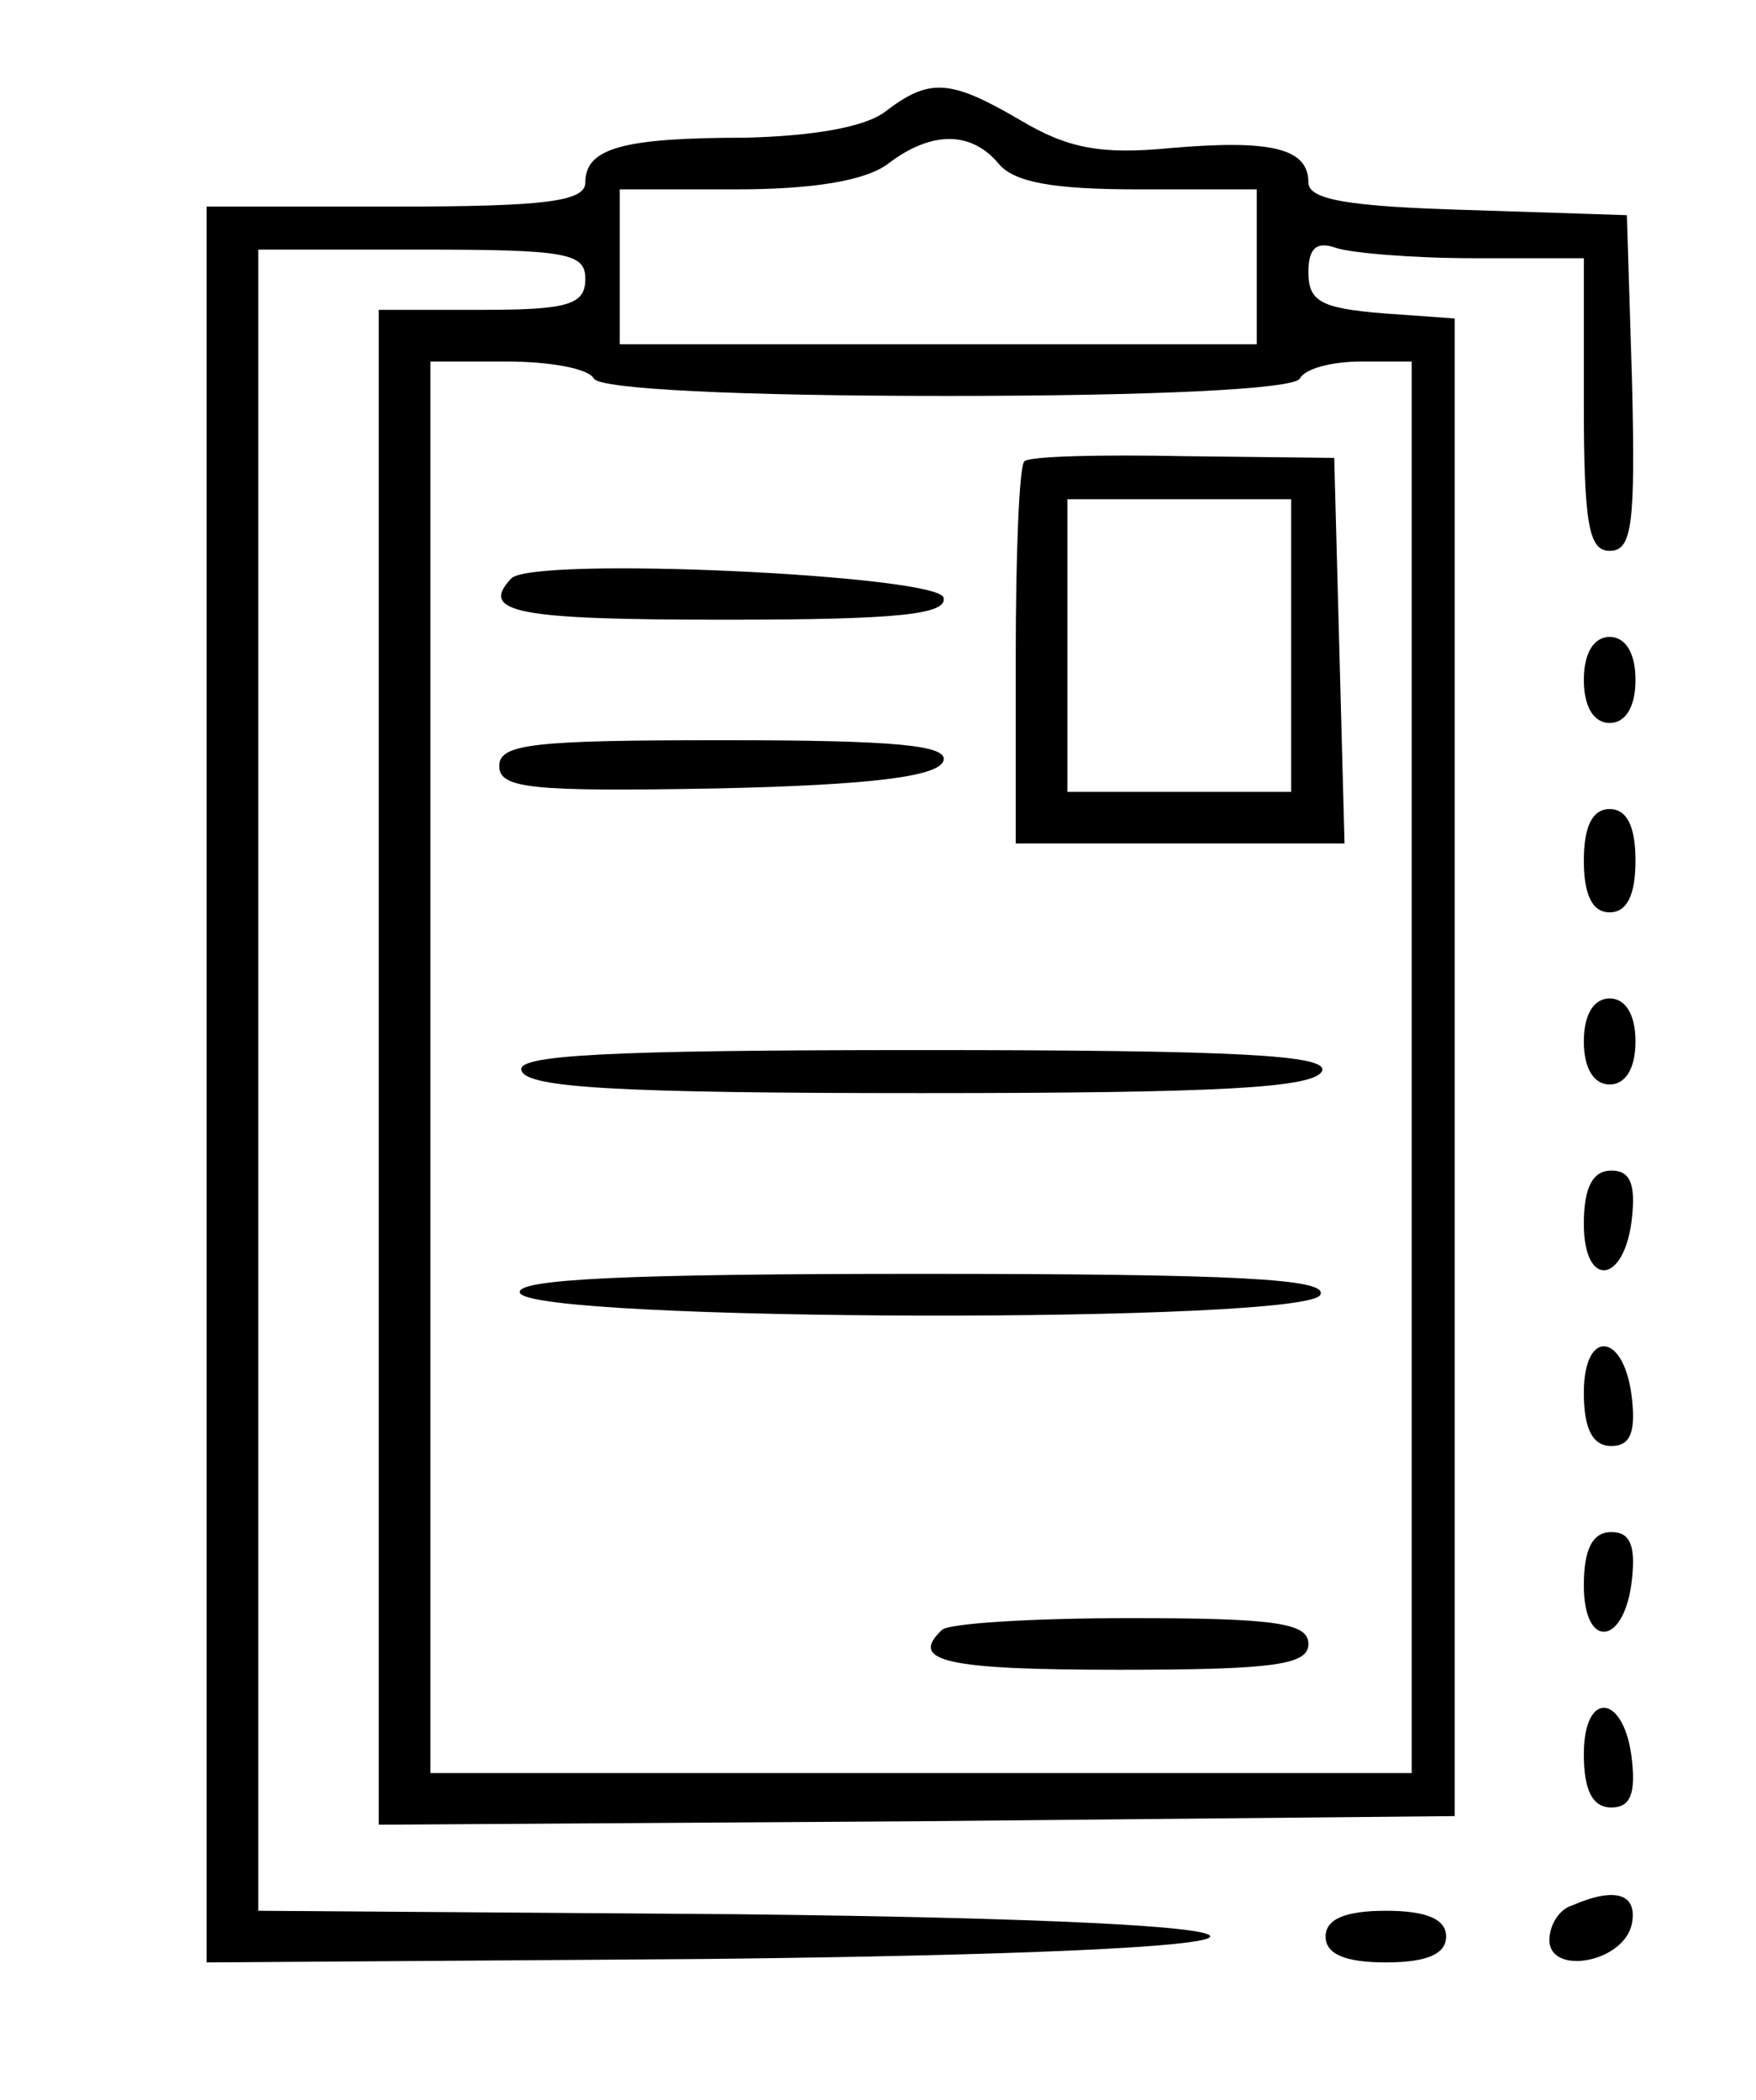 <?xml version="1.0" standalone="no"?>
<!DOCTYPE svg PUBLIC "-//W3C//DTD SVG 20010904//EN"
 "http://www.w3.org/TR/2001/REC-SVG-20010904/DTD/svg10.dtd">
<svg version="1.0" xmlns="http://www.w3.org/2000/svg"
 width="102pt" height="122pt" viewBox="0 0 102 122"
 preserveAspectRatio="xMidYMid meet">
<g transform="translate(0,122) scale(0.1,-0.1)"
fill="#000000" stroke="none">
<path d="M514 1155 c-12 -9 -42 -14 -81 -15 -71 0 -93 -6 -93 -26 0 -11 -23
-14 -110 -14 l-110 0 0 -510 0 -510 290 2 c183 2 291 7 293 13 1 6 -97 11
-275 13 l-278 2 0 483 0 482 95 0 c84 0 95 -2 95 -17 0 -15 -10 -18 -60 -18
l-60 0 0 -440 0 -440 313 2 312 3 0 435 0 435 -42 3 c-36 3 -43 7 -43 24 0 14
5 18 16 14 9 -3 45 -6 80 -6 l64 0 0 -85 c0 -70 3 -85 15 -85 13 0 15 15 13
98 l-3 97 -92 3 c-70 2 -93 6 -93 16 0 20 -22 25 -80 20 -41 -4 -60 0 -87 16
-41 24 -53 25 -79 5z m66 -30 c9 -11 32 -15 81 -15 l69 0 0 -45 0 -45 -185 0
-185 0 0 45 0 45 68 0 c44 0 75 5 88 15 25 19 48 19 64 0z m-235 -125 c4 -6
83 -10 205 -10 122 0 201 4 205 10 3 6 19 10 36 10 l29 0 0 -410 0 -410 -285
0 -285 0 0 410 0 410 44 0 c25 0 48 -4 51 -10z"/>
<path d="M595 952 c-3 -3 -5 -54 -5 -114 l0 -108 95 0 96 0 -3 112 -3 112 -87
1 c-49 1 -90 0 -93 -3z m155 -107 l0 -85 -65 0 -65 0 0 85 0 85 65 0 65 0 0
-85z"/>
<path d="M297 884 c-19 -20 4 -24 124 -24 100 0 130 3 127 13 -5 13 -238 24
-251 11z"/>
<path d="M290 775 c0 -13 18 -15 127 -13 90 2 128 7 131 16 3 9 -27 12 -127
12 -111 0 -131 -2 -131 -15z"/>
<path d="M303 598 c3 -10 58 -13 232 -13 174 0 229 3 233 13 3 9 -48 12 -233
12 -185 0 -236 -3 -232 -12z"/>
<path d="M302 469 c6 -17 460 -18 465 -1 4 9 -47 12 -232 12 -170 0 -236 -3
-233 -11z"/>
<path d="M547 273 c-19 -18 2 -23 103 -23 91 0 110 3 110 15 0 12 -18 15 -103
15 -57 0 -107 -3 -110 -7z"/>
<path d="M920 825 c0 -16 6 -25 15 -25 9 0 15 9 15 25 0 16 -6 25 -15 25 -9 0
-15 -9 -15 -25z"/>
<path d="M920 720 c0 -20 5 -30 15 -30 10 0 15 10 15 30 0 20 -5 30 -15 30
-10 0 -15 -10 -15 -30z"/>
<path d="M920 615 c0 -16 6 -25 15 -25 9 0 15 9 15 25 0 16 -6 25 -15 25 -9 0
-15 -9 -15 -25z"/>
<path d="M920 509 c0 -38 24 -35 28 4 2 19 -1 27 -12 27 -11 0 -16 -10 -16
-31z"/>
<path d="M920 411 c0 -21 5 -31 16 -31 11 0 14 8 12 27 -4 39 -28 42 -28 4z"/>
<path d="M920 299 c0 -38 24 -35 28 4 2 19 -1 27 -12 27 -11 0 -16 -10 -16
-31z"/>
<path d="M920 201 c0 -21 5 -31 16 -31 11 0 14 8 12 27 -4 39 -28 42 -28 4z"/>
<path d="M913 113 c-7 -2 -13 -11 -13 -20 0 -21 44 -13 48 10 3 17 -10 21 -35
10z"/>
<path d="M770 95 c0 -10 11 -15 35 -15 24 0 35 5 35 15 0 10 -11 15 -35 15
-24 0 -35 -5 -35 -15z"/>
</g>
</svg>
